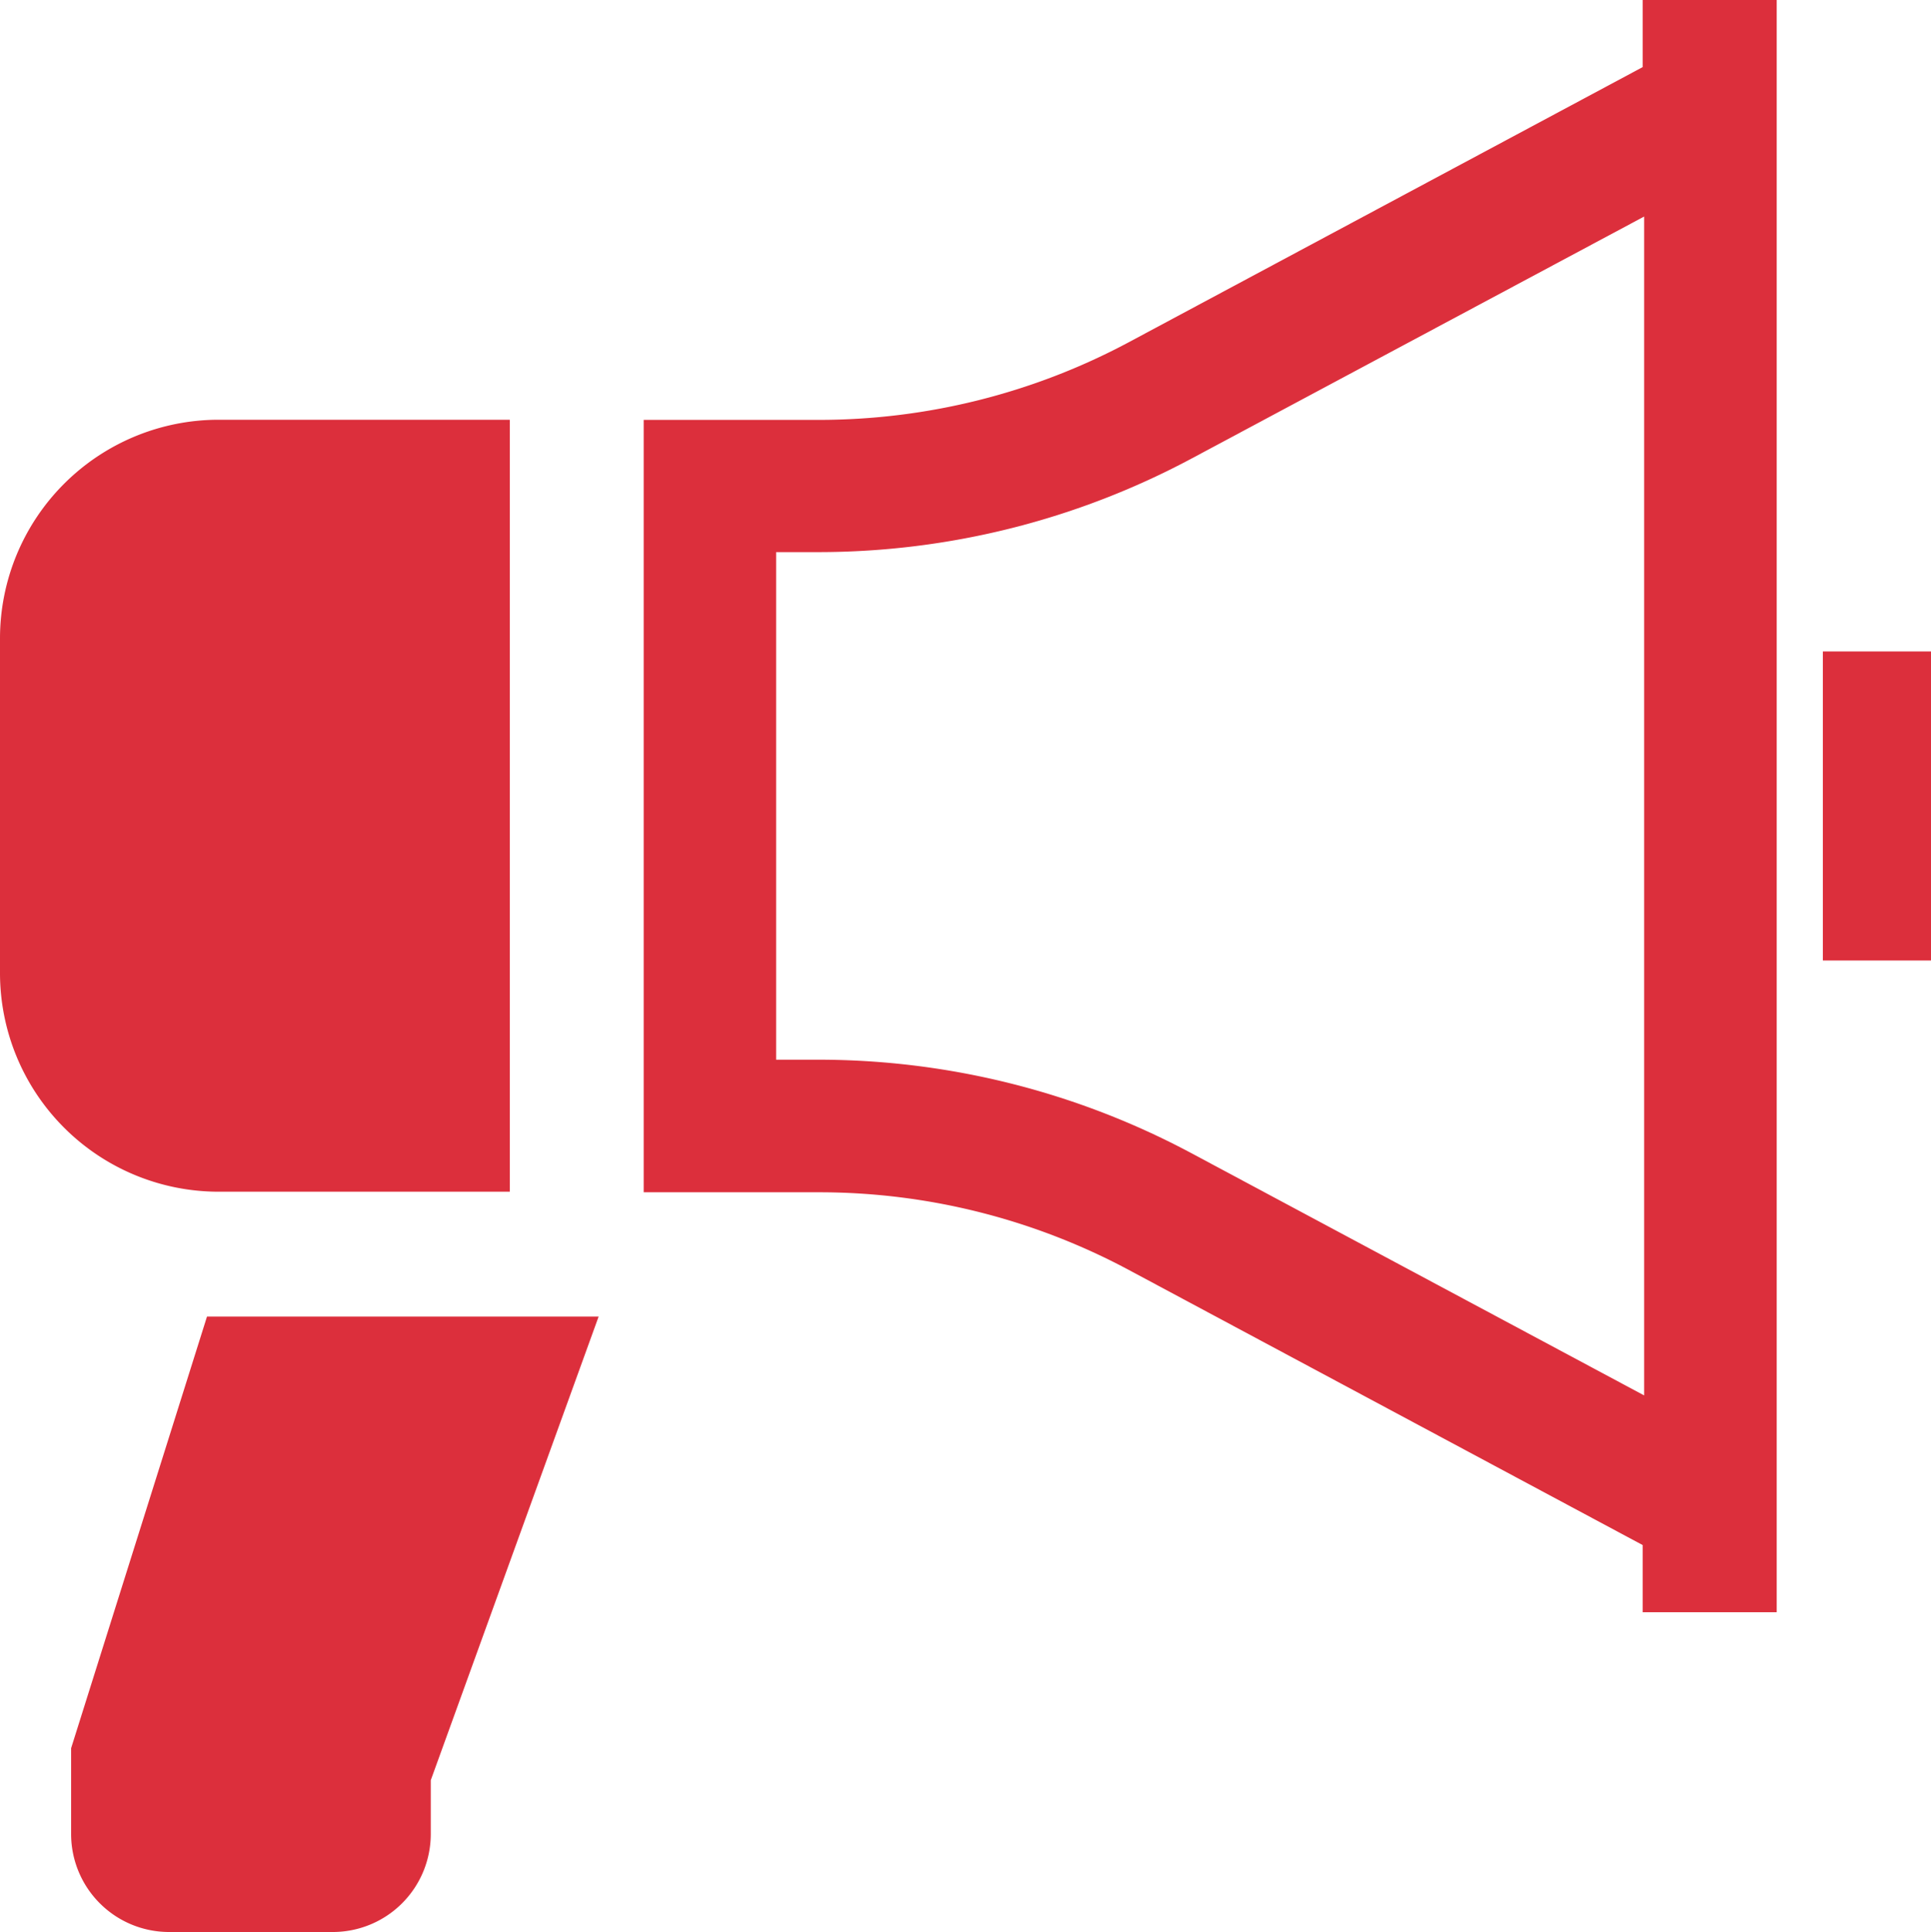 <svg xmlns="http://www.w3.org/2000/svg" width="27.371" height="27.383" viewBox="0 0 27.371 27.383">
  <g id="ico" transform="translate(0 -69.391)">
    <path id="パス_175482" data-name="パス 175482" d="M7.226,161.418V150.469H3.1a3.1,3.1,0,0,0-3.1,3.1v4.741a3.1,3.1,0,0,0,3.1,3.1H7.226Z" transform="translate(0 -75.129)" fill="#dc2f3c"/>
    <path id="パス_175483" data-name="パス 175483" d="M138.519,70.342l-7.285,3.9a9.32,9.32,0,0,1-4.392,1.1h-2.483V86.289h2.483a9.307,9.307,0,0,1,4.392,1.1l7.285,3.9v.952h1.9V69.391h-1.9Zm.021,18.826-6.421-3.435a11.224,11.224,0,0,0-5.277-1.323h-.606V77.216h.606a11.224,11.224,0,0,0,5.277-1.323l6.421-3.433Z" transform="translate(-115.235 0)" fill="#dc2f3c"/>
    <rect id="長方形_40075" data-name="長方形 40075" width="1.533" height="4.38" transform="translate(25.838 78.624)" fill="#dc2f3c"/>
    <path id="パス_175484" data-name="パス 175484" d="M13.734,329.835v1.216a1.389,1.389,0,0,0,1.391,1.389h2.318a1.389,1.389,0,0,0,1.389-1.389v-.762l2.379-6.571H15.66Z" transform="translate(-12.726 -235.667)" fill="#dc2f3c"/>
  </g>
</svg>
